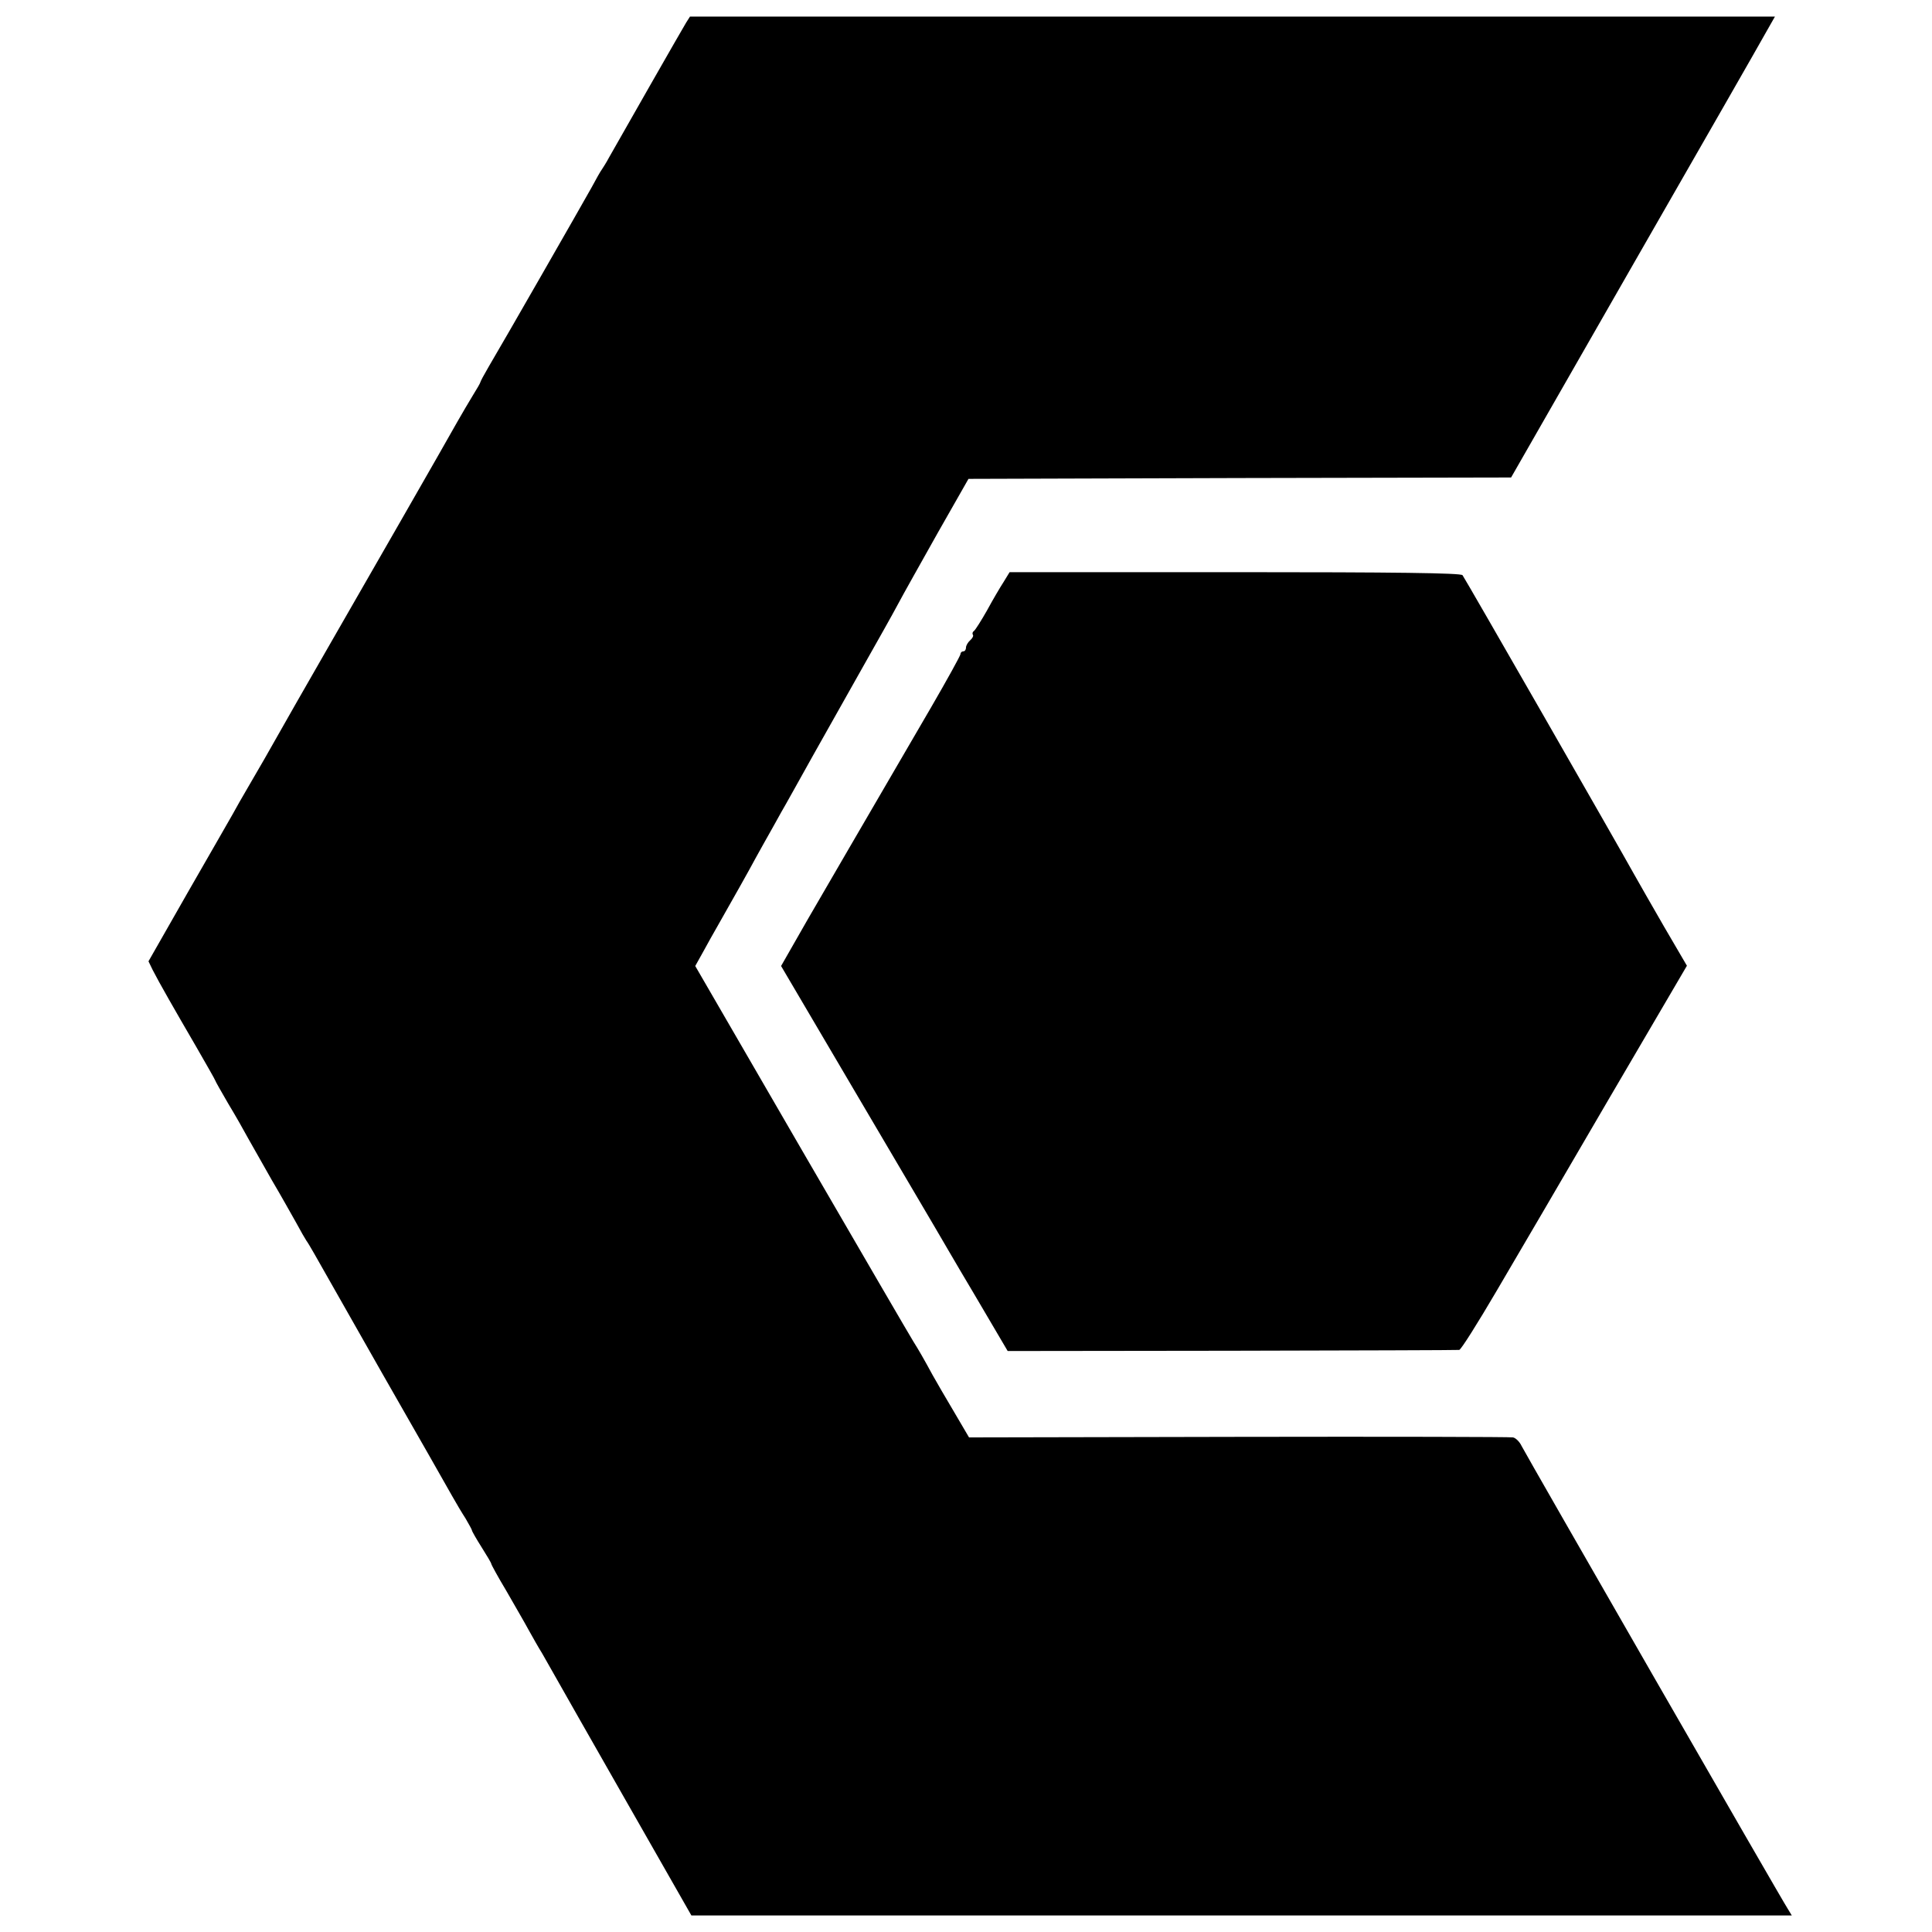 <?xml version="1.0" standalone="no"?>
<!DOCTYPE svg PUBLIC "-//W3C//DTD SVG 20010904//EN"
 "http://www.w3.org/TR/2001/REC-SVG-20010904/DTD/svg10.dtd">
<svg version="1.0" xmlns="http://www.w3.org/2000/svg"
 width="700pt" height="700pt" viewBox="0 0 700 700"
 preserveAspectRatio="xMidYMid meet">
<g transform="translate(0,700) scale(0.1,-0.1)"
fill="#000000" stroke="none">
<path d="M2486 6918 c-13 -21 -235 -410 -279 -488 -10 -19 -23 -39 -27 -45 -4
-5 -21 -35 -37 -65 -34 -61 -322 -564 -372 -648 -17 -29 -31 -55 -31 -58 0 -2
-12 -23 -27 -47 -14 -23 -40 -67 -57 -97 -24 -44 -362 -633 -460 -803 -31 -53
-217 -379 -238 -417 -11 -19 -37 -64 -58 -100 -21 -36 -47 -81 -57 -100 -11
-19 -84 -147 -163 -284 l-142 -249 15 -31 c24 -47 79 -143 157 -277 38 -66 70
-122 70 -124 0 -2 21 -39 46 -82 26 -43 59 -101 74 -129 15 -27 54 -95 85
-150 32 -54 71 -124 88 -154 16 -30 33 -59 37 -65 4 -5 17 -27 29 -48 11 -20
123 -216 247 -435 125 -218 238 -417 252 -442 14 -25 36 -62 49 -82 12 -21 23
-40 23 -43 0 -3 16 -31 35 -61 19 -30 35 -57 35 -60 0 -3 24 -47 54 -97 29
-51 66 -114 81 -142 15 -27 37 -66 49 -85 11 -19 32 -56 46 -81 14 -25 131
-231 260 -457 l235 -412 1994 0 1993 0 -14 23 c-21 31 -949 1646 -965 1678 -7
15 -21 29 -31 31 -9 2 -457 3 -994 2 l-977 -2 -54 92 c-30 50 -65 111 -78 134
-32 59 -51 92 -70 122 -9 14 -190 325 -403 692 l-387 668 29 52 c16 29 39 71
52 93 55 97 110 194 140 250 18 33 42 75 52 93 10 17 27 49 39 70 12 20 64
114 116 207 53 94 135 240 183 325 48 85 104 184 123 220 19 36 85 153 145
260 l111 195 983 3 983 2 445 777 c245 427 460 802 478 835 l33 58 -1965 0
-1966 0 -14 -22z"/>
<path d="M3636 4891 c-13 -20 -40 -66 -60 -103 -21 -37 -42 -70 -47 -74 -5 -3
-7 -9 -4 -14 3 -4 -2 -13 -10 -20 -8 -7 -15 -19 -15 -26 0 -8 -4 -14 -10 -14
-5 0 -10 -4 -10 -10 0 -5 -48 -92 -106 -192 -299 -514 -359 -616 -448 -770
l-96 -168 266 -452 c147 -249 276 -469 288 -489 12 -20 76 -131 144 -245 l123
-209 812 1 c447 1 817 2 824 3 6 0 67 97 135 213 69 117 252 430 407 696 l283
483 -83 142 c-45 78 -93 162 -107 187 -61 110 -615 1076 -623 1086 -6 8 -244
11 -825 11 l-816 0 -22 -36z"/>
</g>
</svg>
